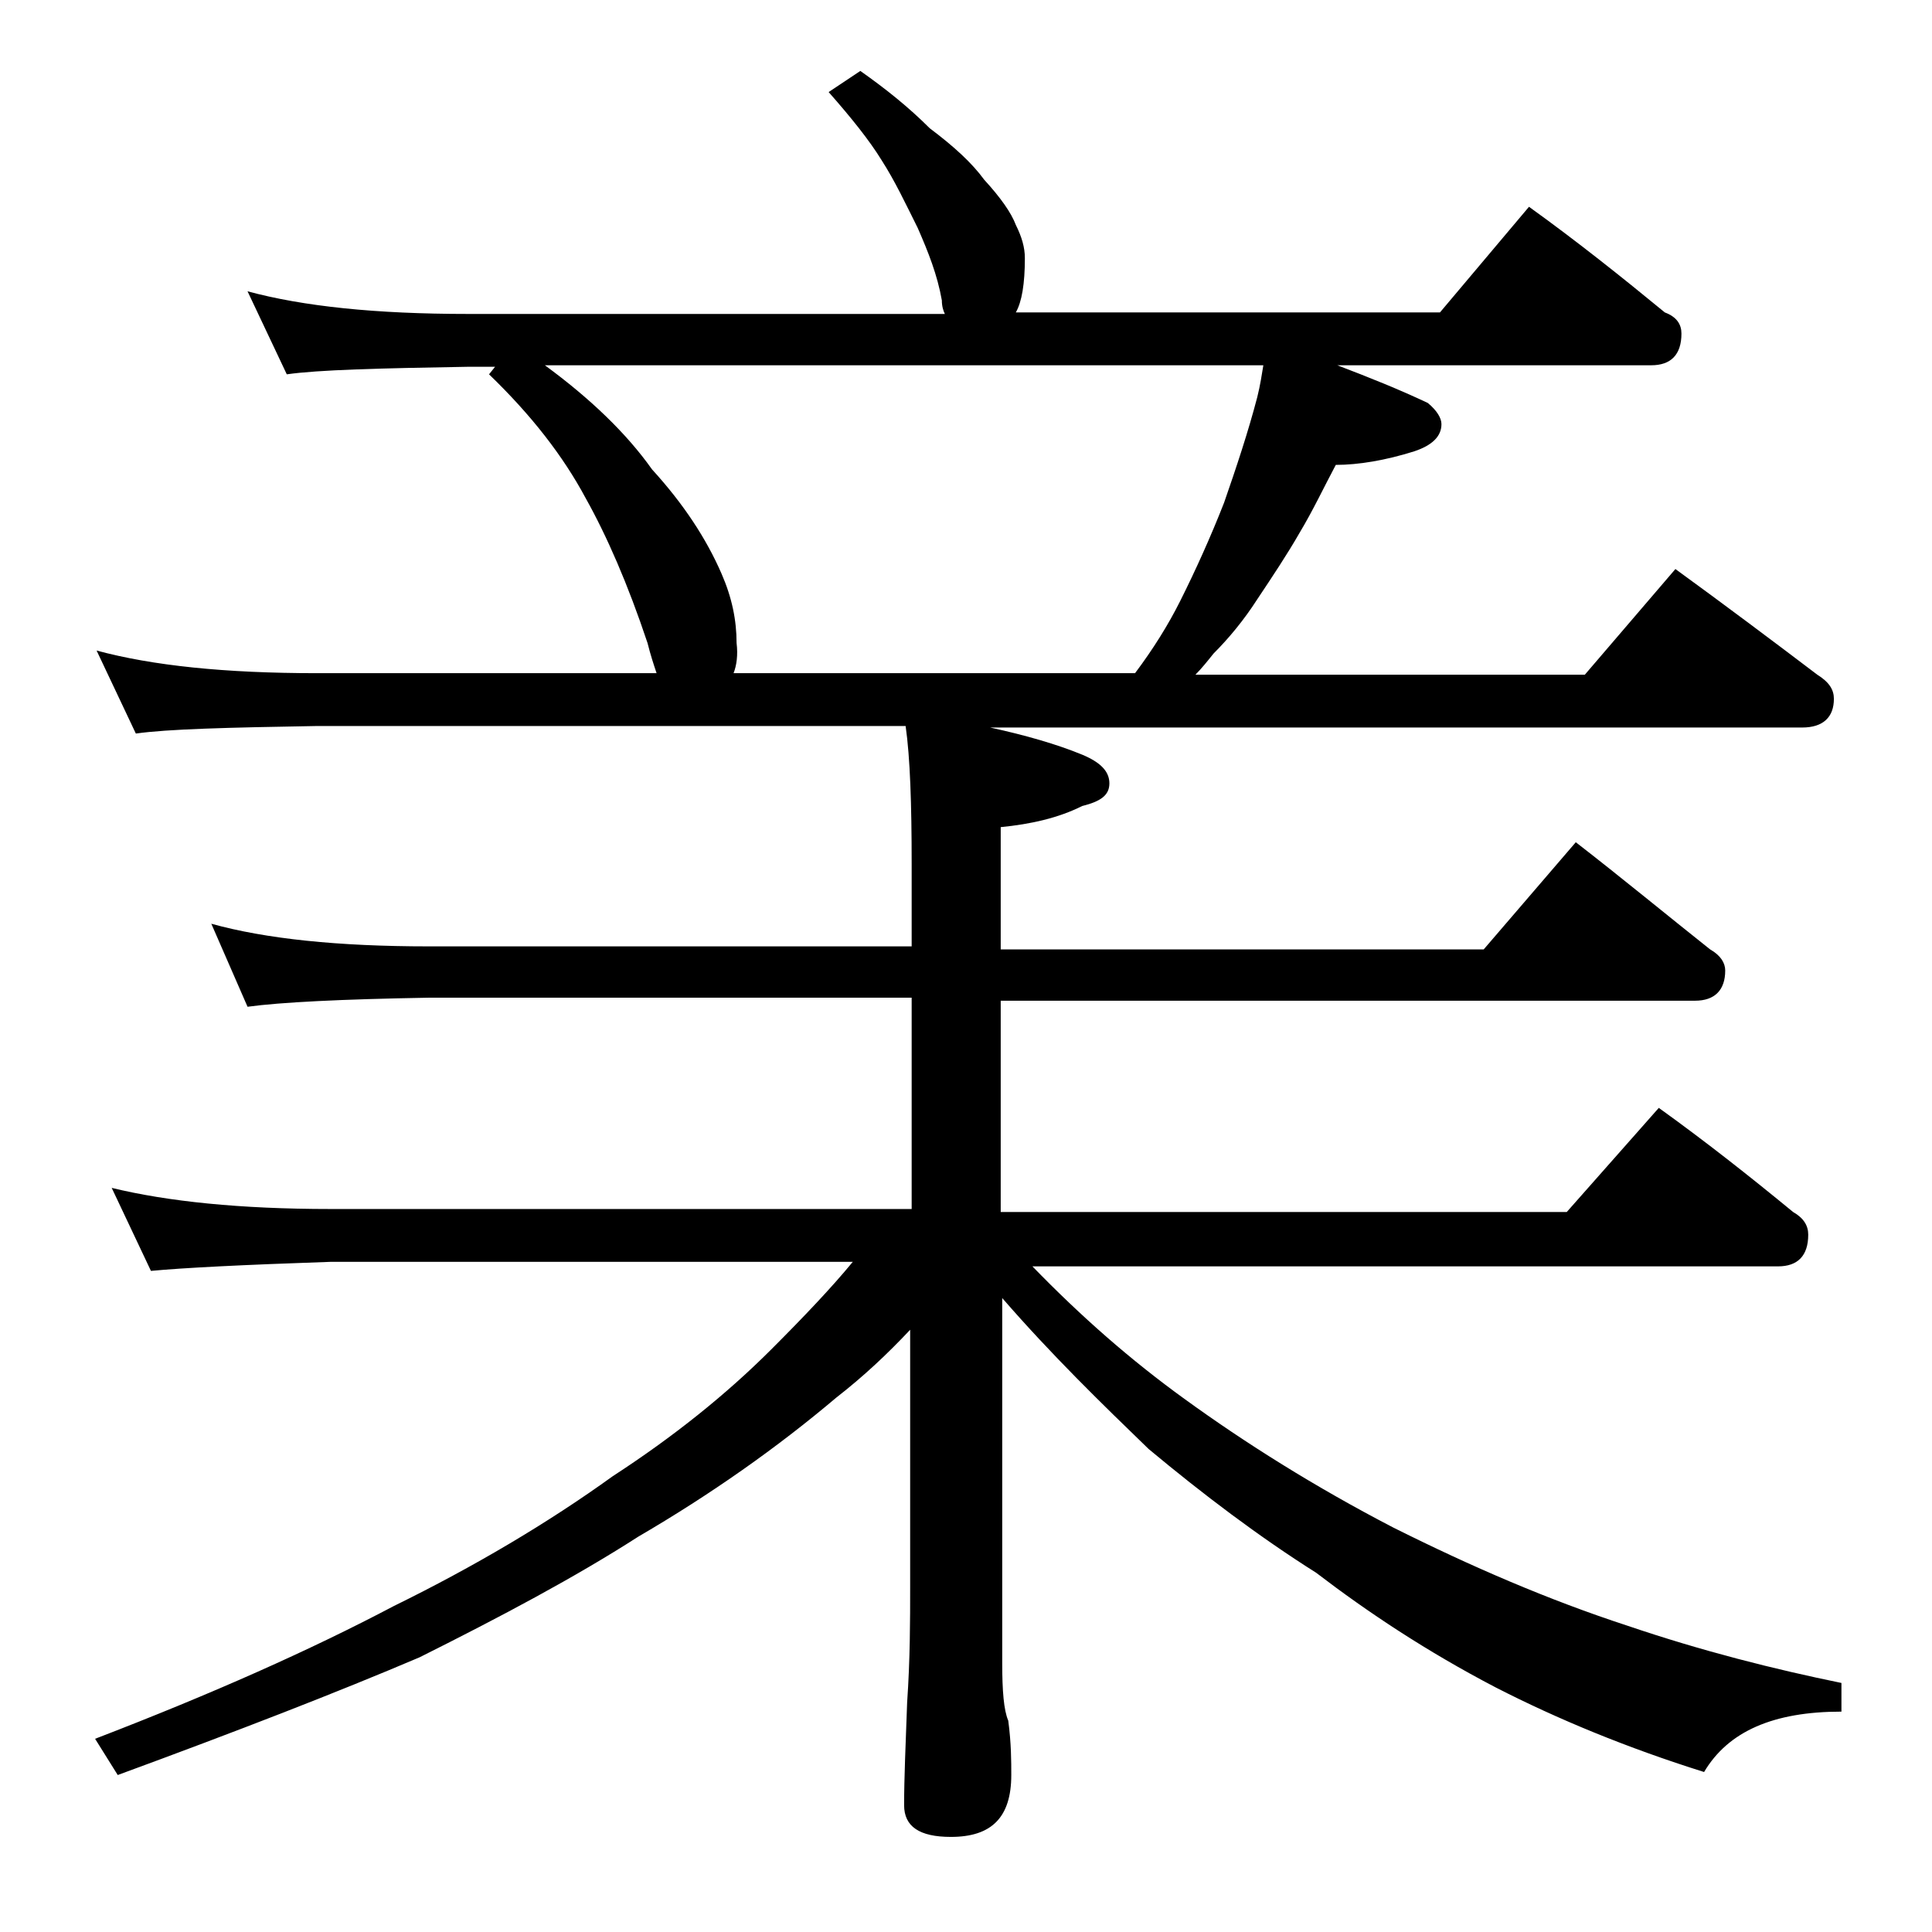 <?xml version="1.0" encoding="utf-8"?>
<!-- Generator: Adobe Illustrator 18.0.0, SVG Export Plug-In . SVG Version: 6.00 Build 0)  -->
<!DOCTYPE svg PUBLIC "-//W3C//DTD SVG 1.1//EN" "http://www.w3.org/Graphics/SVG/1.1/DTD/svg11.dtd">
<svg version="1.1" id="Layer_1" xmlns="http://www.w3.org/2000/svg" xmlns:xlink="http://www.w3.org/1999/xlink" x="0px" y="0px"
	 viewBox="0 0 128 128" enable-background="new 0 0 128 128" xml:space="preserve">
<path d="M57,4.7c1.7,1.2,3.2,2.4,4.6,3.8c1.6,1.2,2.8,2.3,3.6,3.4c1.1,1.2,1.8,2.2,2.1,3c0.4,0.8,0.6,1.5,0.6,2.2
	c0,1.7-0.2,2.9-0.6,3.6h28.1l5.9-7c3.2,2.3,6.2,4.7,9,7c0.8,0.3,1.1,0.8,1.1,1.4c0,1.4-0.7,2.1-2,2.1H88.6c2.1,0.8,4.1,1.6,6,2.5
	c0.6,0.5,0.9,1,0.9,1.4c0,0.8-0.6,1.4-1.8,1.8c-1.9,0.6-3.7,0.9-5.2,0.9c-0.8,1.5-1.5,3-2.4,4.5c-0.8,1.4-1.8,2.9-2.8,4.4
	c-0.9,1.4-1.9,2.6-2.9,3.6c-0.4,0.5-0.8,1-1.2,1.4H105l6-7c3.3,2.4,6.5,4.8,9.4,7c0.8,0.5,1.1,1,1.1,1.6c0,1.2-0.7,1.9-2.1,1.9H65.6
	c2.3,0.5,4.4,1.1,6.1,1.8c1.2,0.5,1.8,1.1,1.8,1.9s-0.6,1.2-1.8,1.5c-1.6,0.8-3.4,1.2-5.4,1.4v8.1h32l6.1-7.1c3.1,2.4,6,4.8,8.9,7.1
	c0.7,0.4,1,0.9,1,1.4c0,1.3-0.7,2-2,2h-46v14h37.5l6.1-6.9c3.2,2.3,6.1,4.6,8.9,6.9c0.7,0.4,1,0.9,1,1.5c0,1.4-0.7,2.1-2,2.1H68.4
	c3.2,3.3,6.5,6.2,10.1,8.8c4,2.9,8.6,5.8,13.8,8.5c5.2,2.6,10.3,4.8,15.5,6.5c5,1.7,9.8,2.9,14.2,3.8v1.9c-4.5,0-7.5,1.3-9.1,4
	c-5.1-1.6-9.7-3.5-13.8-5.6c-4.6-2.4-8.5-5-11.9-7.6c-3.8-2.4-7.5-5.2-11.1-8.2C73,93,69.7,89.8,66.4,86v24.2c0,1.8,0.1,3.1,0.4,3.8
	c0.2,1.5,0.2,2.7,0.2,3.6c0,2.8-1.3,4.1-4,4.1c-2.1,0-3.1-0.7-3.1-2.1c0-1.8,0.1-4,0.2-6.8c0.2-2.9,0.2-5.5,0.2-7.6V88.1
	c-1.5,1.6-3.1,3.1-4.9,4.5c-3.9,3.3-8.3,6.4-13.1,9.2c-4.2,2.7-9.1,5.3-14.5,8c-5.4,2.3-12.1,4.9-20,7.8l-1.5-2.4
	c7.8-3,14.3-5.9,19.8-8.8c5.3-2.6,10.2-5.5,14.5-8.6c4-2.6,7.5-5.4,10.5-8.4c2.2-2.2,4-4.1,5.4-5.8H21.9C16,83.8,12.1,84,10,84.2
	l-2.6-5.5c3.7,0.9,8.5,1.4,14.5,1.4h38.5v-14h-32c-5.8,0.1-9.8,0.3-12,0.6L14,61.2c3.6,1,8.4,1.5,14.4,1.5h32v-5.5
	c0-3.9-0.1-7-0.4-9.1H21c-5.9,0.1-9.9,0.2-12,0.5l-2.6-5.5c3.7,1,8.5,1.5,14.6,1.5h22.5c-0.2-0.6-0.4-1.2-0.6-2
	c-1.3-3.9-2.7-7.1-4.1-9.6c-1.5-2.8-3.6-5.5-6.4-8.2l0.4-0.5H31c-5.9,0.1-9.9,0.2-12,0.5l-2.6-5.5c3.7,1,8.5,1.5,14.6,1.5h31.6
	c-0.1-0.2-0.2-0.5-0.2-0.9c-0.3-1.7-0.9-3.2-1.6-4.8c-0.8-1.6-1.5-3.1-2.4-4.5c-0.8-1.3-2-2.8-3.5-4.5L57,4.7z M48.6,44.6h26.6
	c1.2-1.6,2.2-3.2,3-4.8c1-2,2-4.2,2.9-6.5c0.8-2.3,1.6-4.7,2.2-7c0.2-0.8,0.3-1.5,0.4-2.1H36.1c3,2.2,5.4,4.5,7.1,6.9
	c2.1,2.3,3.6,4.6,4.6,6.9c0.7,1.6,1,3.1,1,4.6C48.9,43.4,48.8,44.1,48.6,44.6z"/>
</svg>

